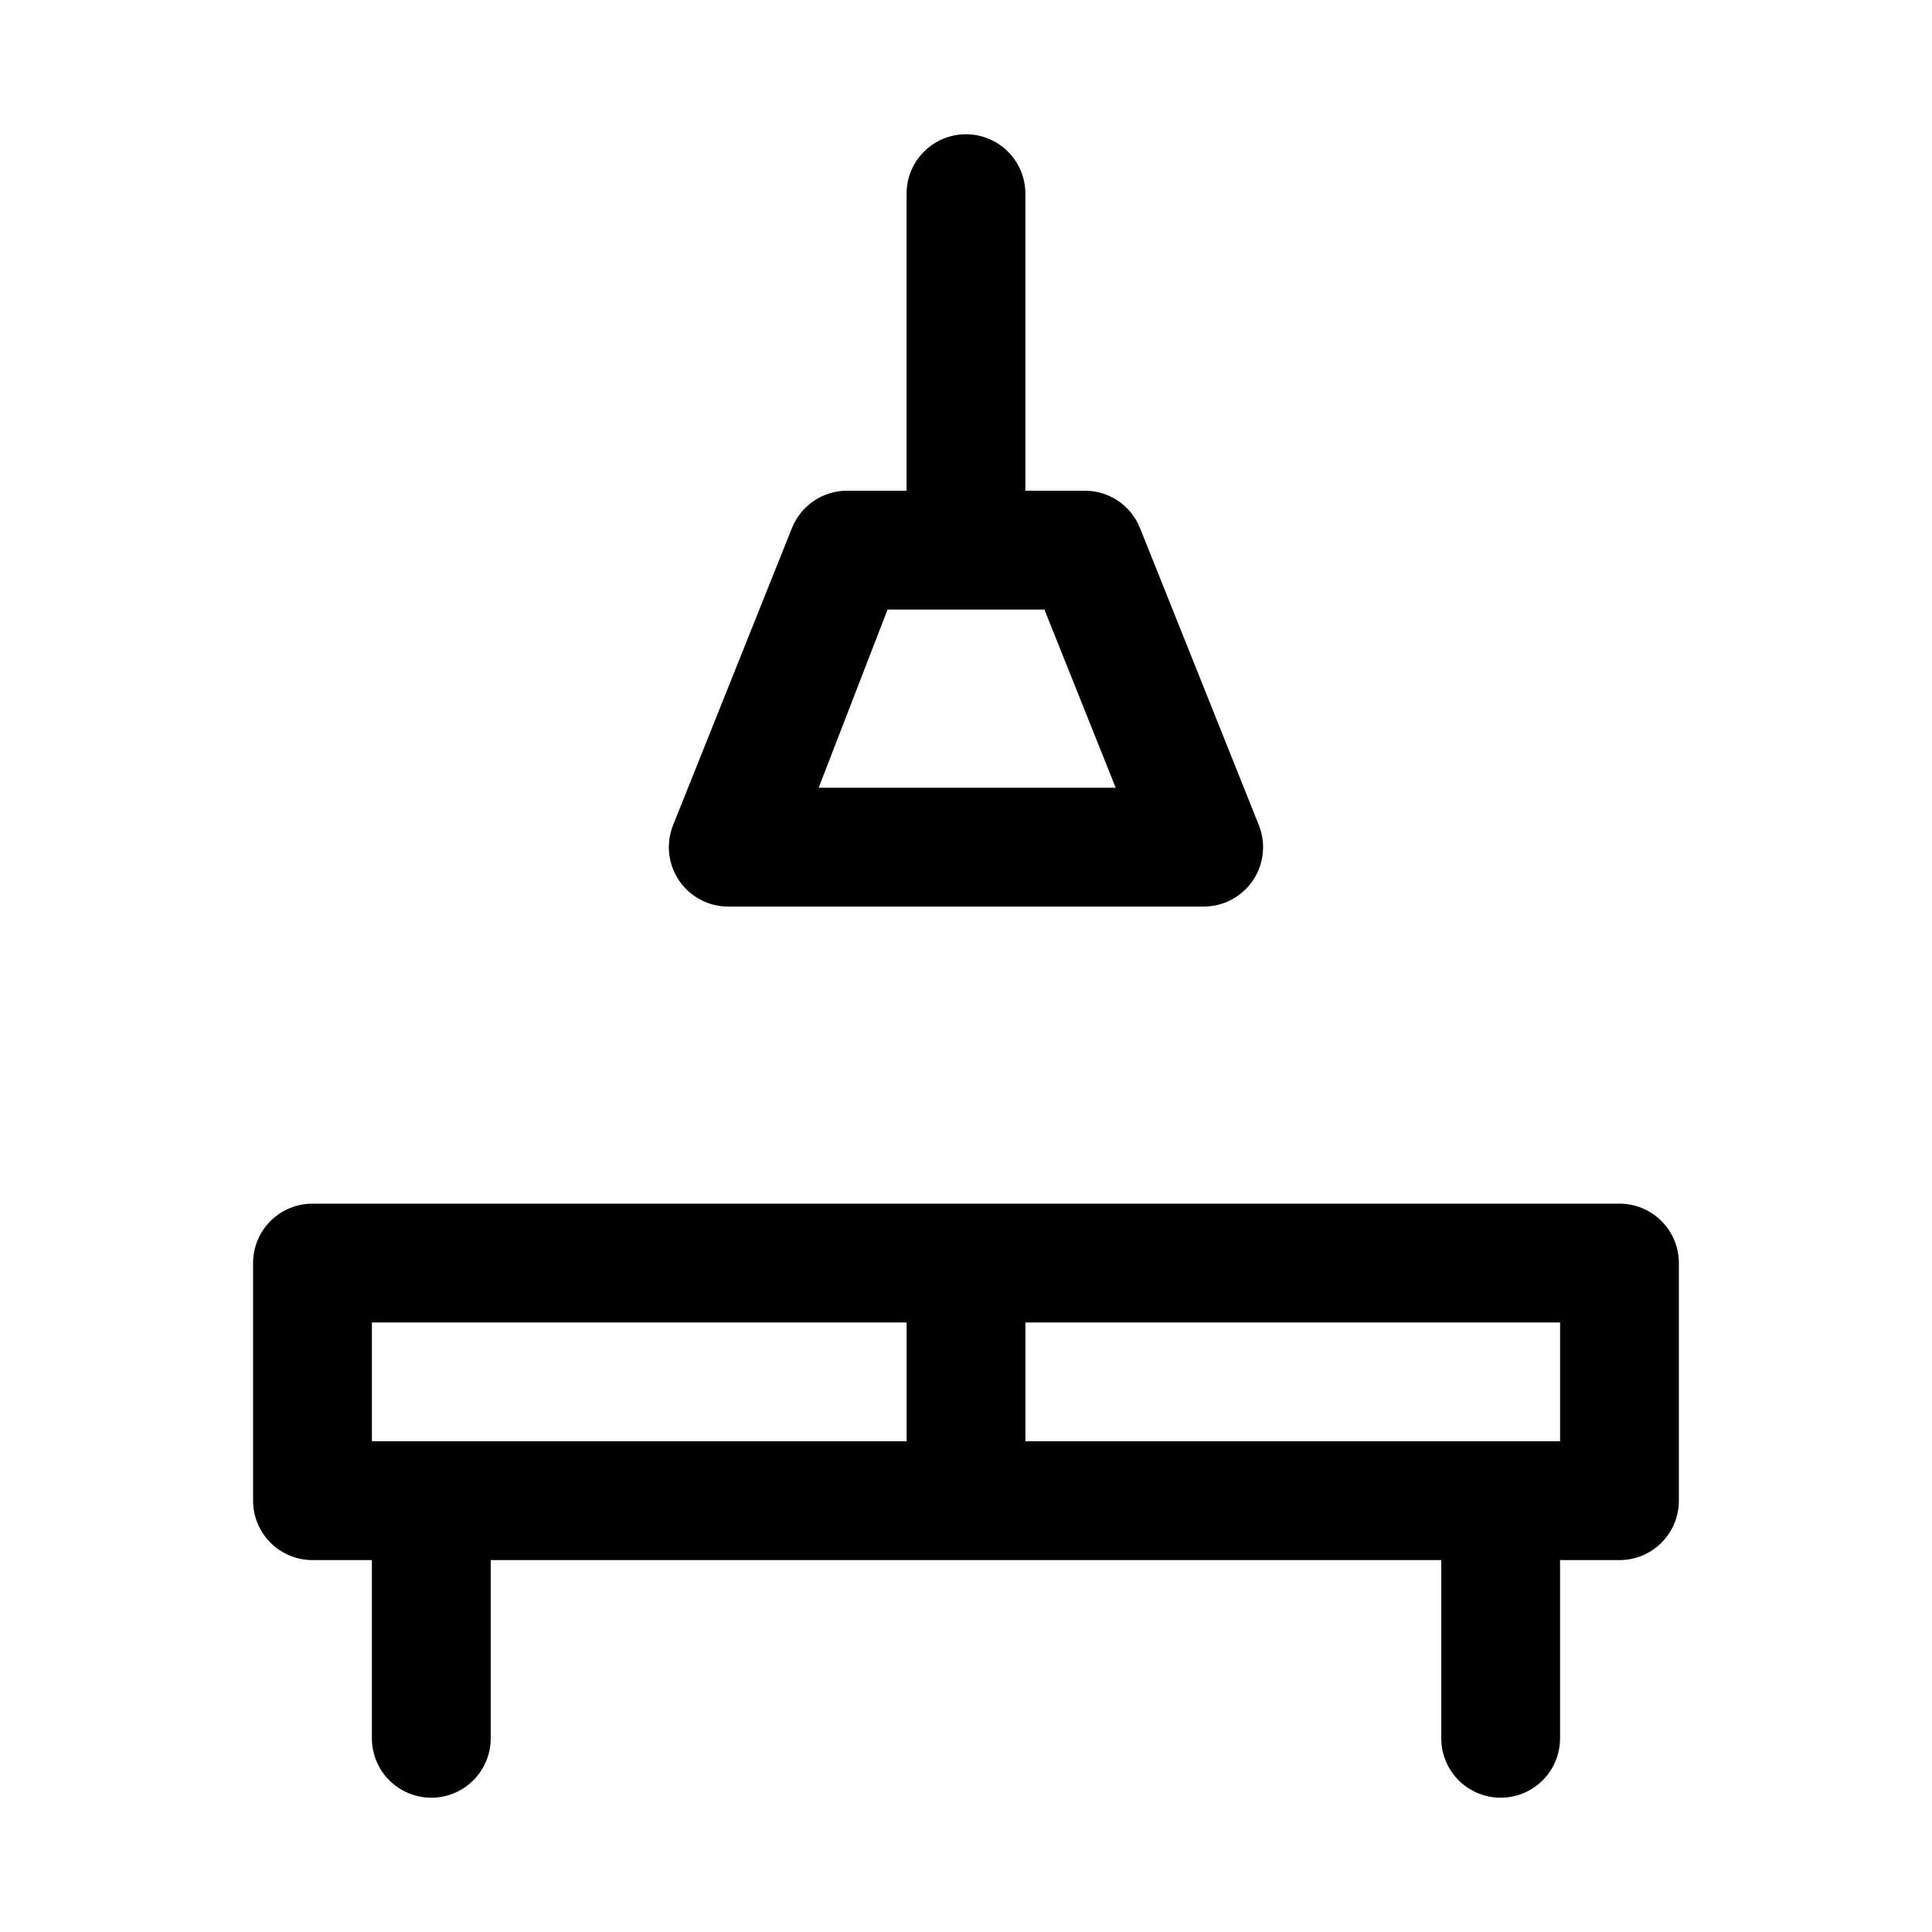 <?xml version="1.0" encoding="UTF-8"?>
<!-- The Best Svg Icon site in the world: iconSvg.co, Visit us! https://iconsvg.co -->
<svg fill="#000000" width="800px" height="800px" version="1.1" viewBox="144 144 512 512" xmlns="http://www.w3.org/2000/svg">
 <path d="m573.18 462.98h-346.37c-4.176 0-8.18 1.656-11.133 4.609-2.949 2.953-4.609 6.957-4.609 11.133v62.977c0 4.176 1.66 8.18 4.609 11.133 2.953 2.953 6.957 4.609 11.133 4.609h15.746v47.234c0 5.625 3 10.82 7.871 13.633 4.871 2.812 10.875 2.812 15.746 0 4.871-2.812 7.871-8.008 7.871-13.633v-47.234h251.9v47.234c0 5.625 3.004 10.82 7.875 13.633 4.871 2.812 10.871 2.812 15.742 0s7.871-8.008 7.871-13.633v-47.234h15.746c4.176 0 8.18-1.656 11.133-4.609s4.609-6.957 4.609-11.133v-62.977c0-4.176-1.656-8.18-4.609-11.133-2.953-2.953-6.957-4.609-11.133-4.609zm-330.62 31.484h141.7v31.488h-141.7zm314.88 31.488h-141.7v-31.488h141.7zm-220.42-141.7h125.95c5.234 0.008 10.133-2.59 13.066-6.926 2.914-4.32 3.504-9.801 1.574-14.645l-31.488-78.719c-1.168-2.93-3.188-5.441-5.797-7.211-2.609-1.766-5.691-2.711-8.844-2.707h-15.746v-78.723c0-5.625-3-10.82-7.871-13.633s-10.875-2.812-15.746 0-7.871 8.008-7.871 13.633v78.723h-15.742c-3.156-0.004-6.234 0.941-8.848 2.707-2.609 1.77-4.629 4.281-5.797 7.211l-31.488 78.719c-1.93 4.844-1.34 10.324 1.574 14.645 2.934 4.336 7.832 6.934 13.07 6.926zm42.195-78.719h41.562l18.895 47.23h-78.719z"/>
</svg>